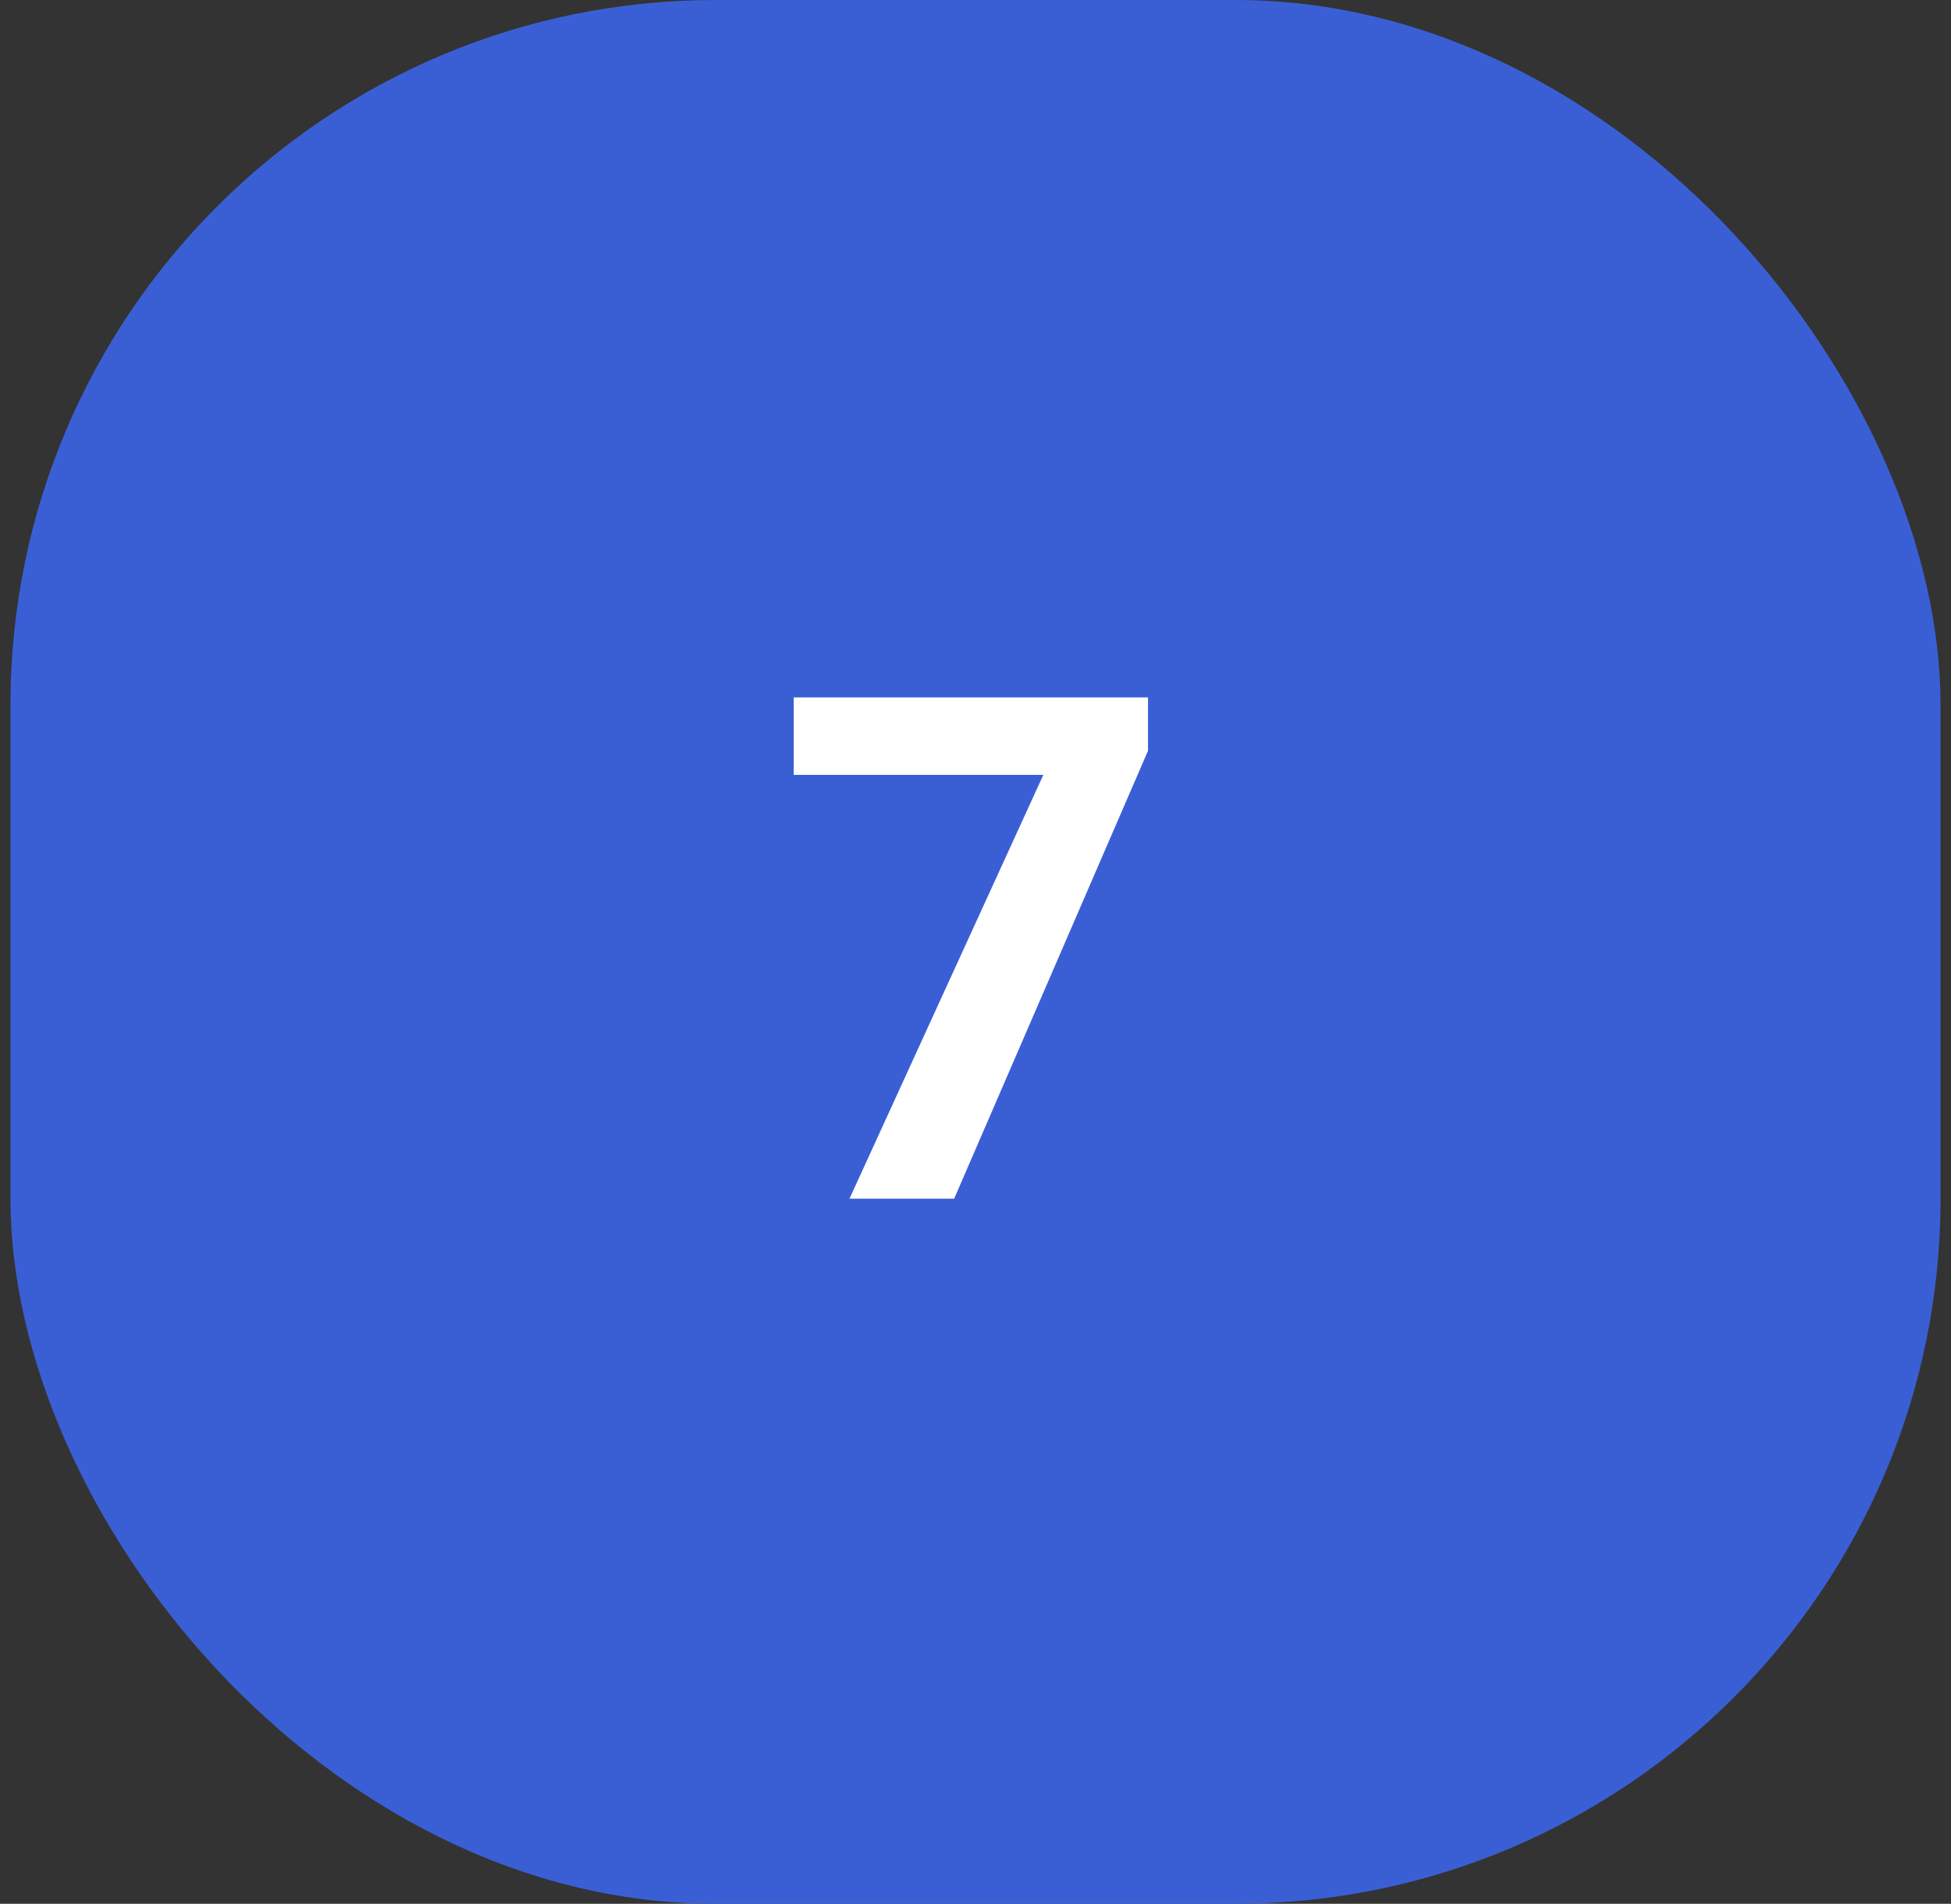 <svg width="83" height="81" viewBox="0 0 83 81" fill="none" xmlns="http://www.w3.org/2000/svg">
<rect x="0" y="0" width="83" height="81" fill="#333333" stroke="none"/>
<rect x="0.445" width="82.11" height="81" rx="30" fill="#3A5FD5"/>
<path d="M48.839 29.672V31.942L40.592 51H36.139L44.386 32.968H33.766V29.672H48.839Z" fill="white"/>
</svg>
